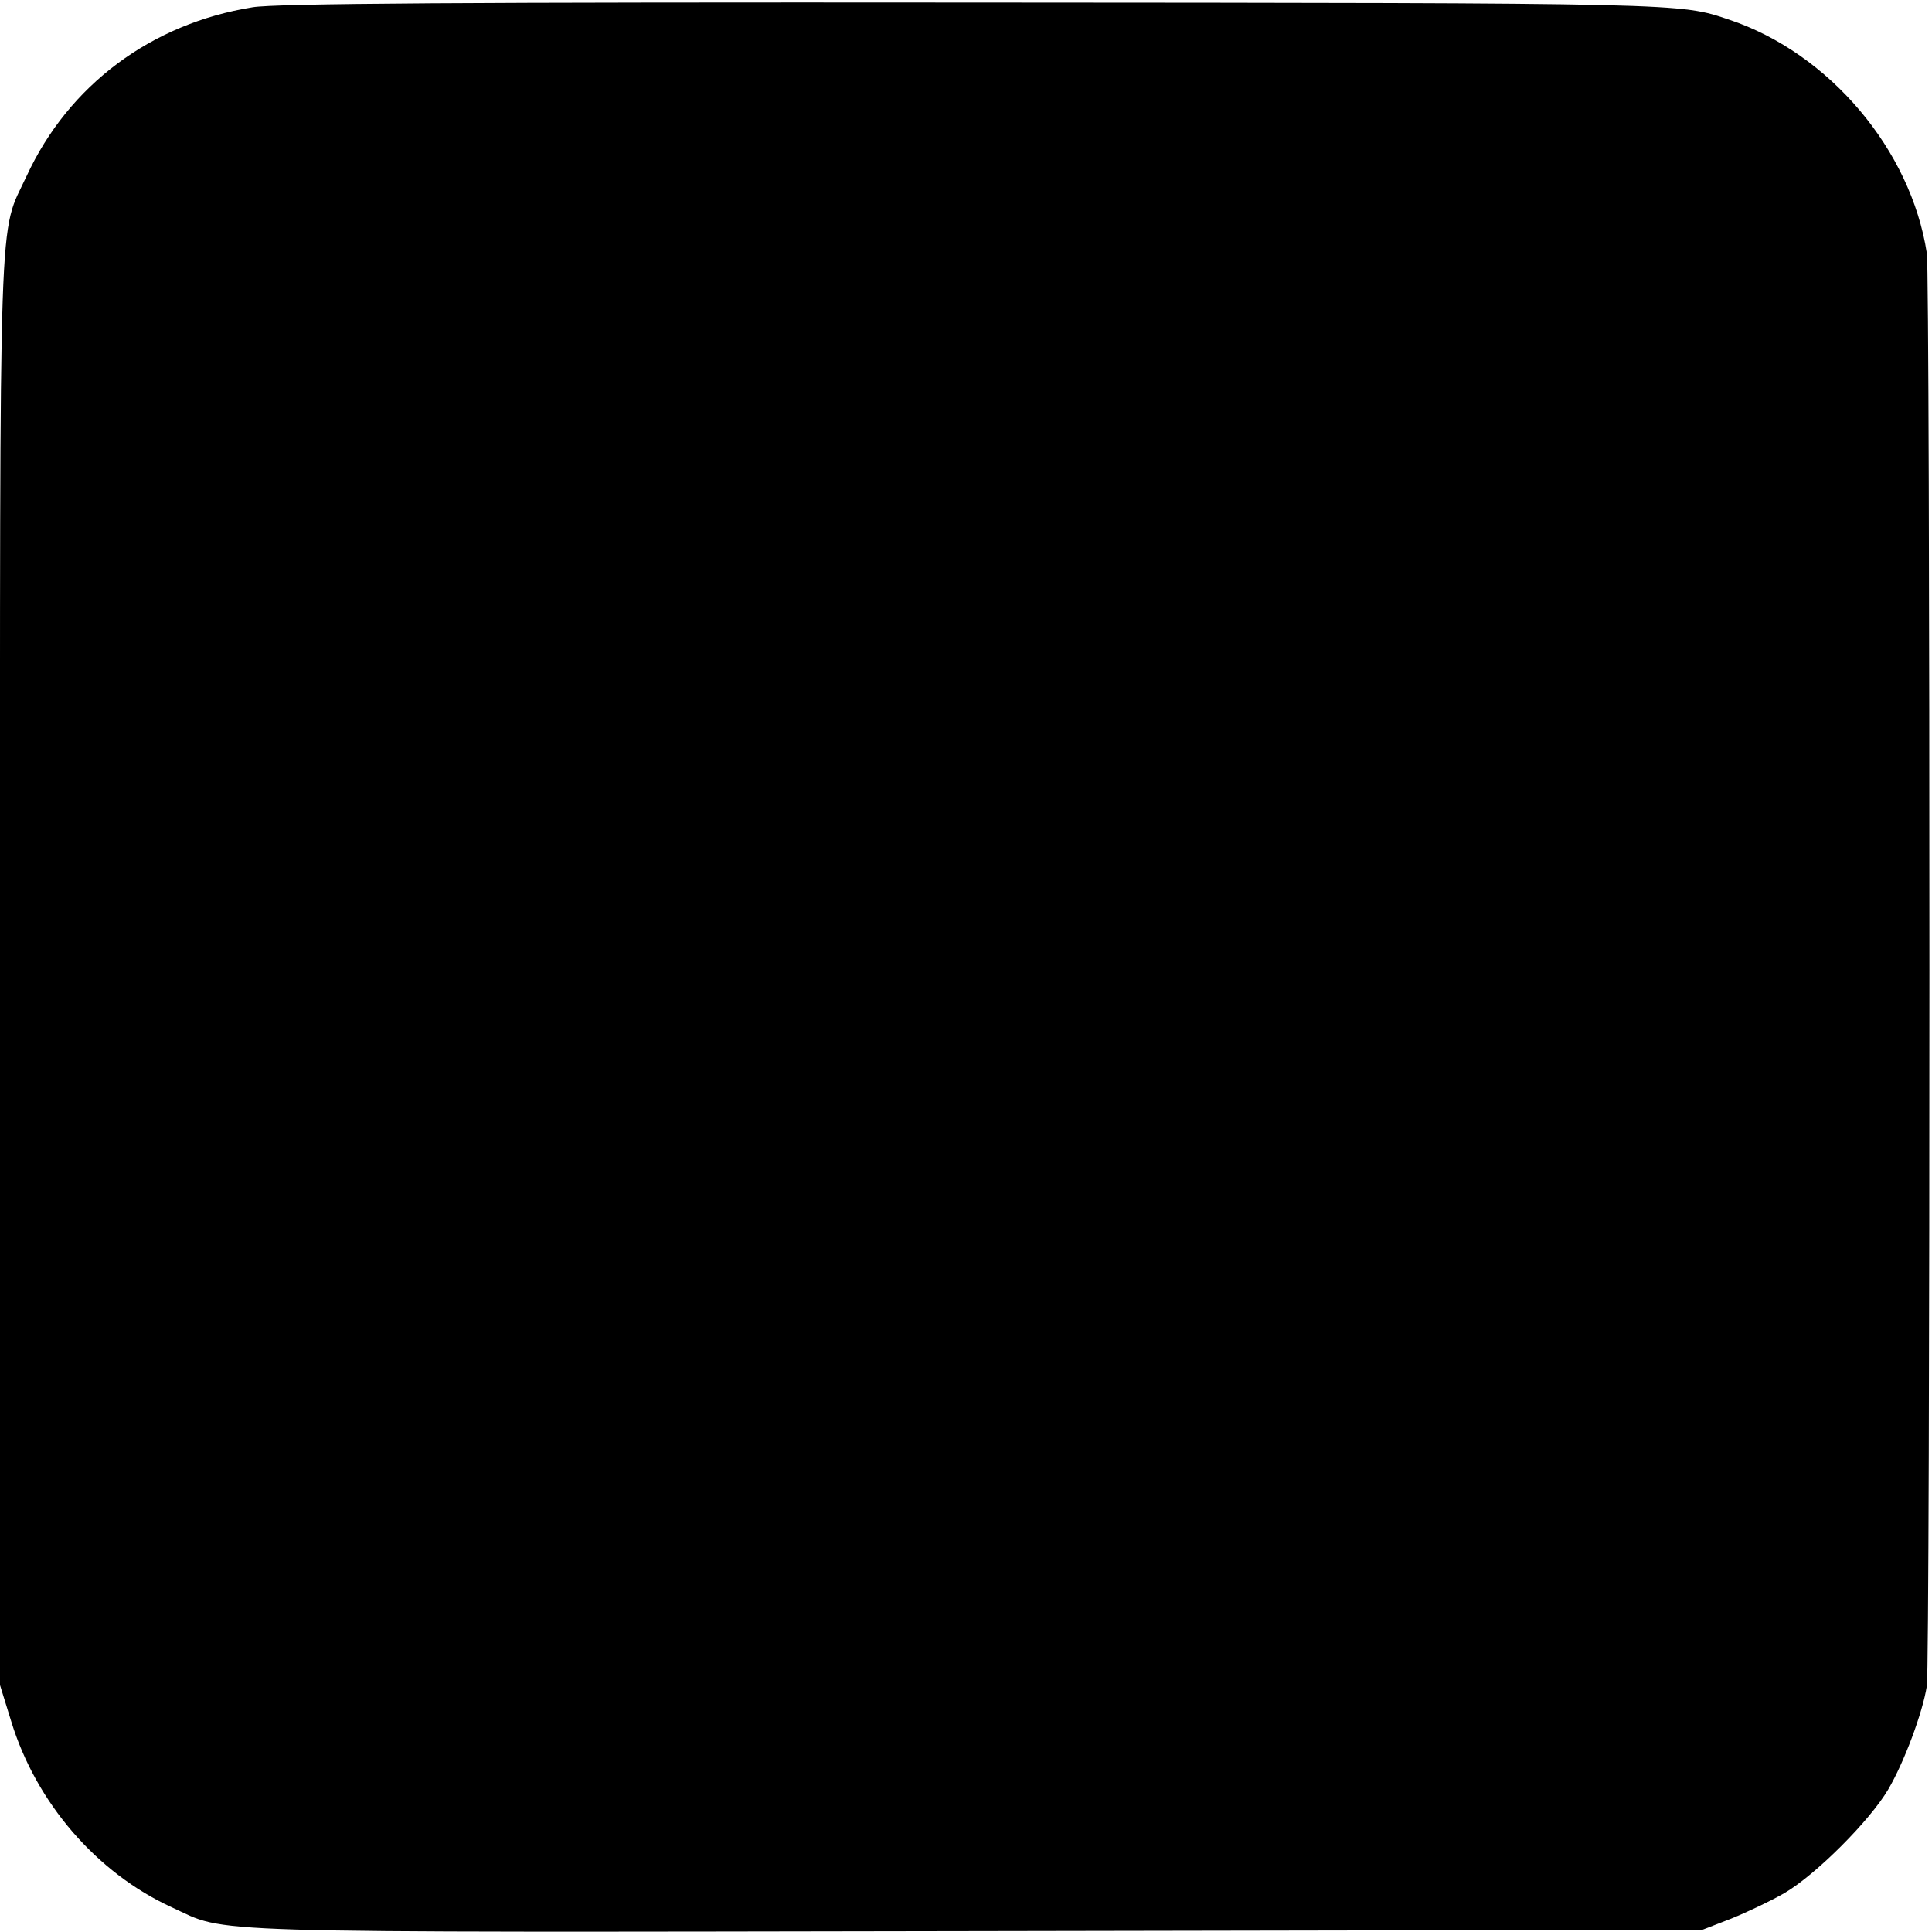 <?xml version="1.0" standalone="no"?>
<!DOCTYPE svg PUBLIC "-//W3C//DTD SVG 20010904//EN"
 "http://www.w3.org/TR/2001/REC-SVG-20010904/DTD/svg10.dtd">
<svg version="1.0" xmlns="http://www.w3.org/2000/svg"
 width="450pt" height="450pt" viewBox="0 0 450 450"
 preserveAspectRatio="xMidYMid meet">
<g transform="translate(0,450) scale(0.1,-0.1)"
fill="#000000" stroke="none">
<path d="M588 4483 c-236 -38 -428 -181 -526 -393 -66 -142 -62 -16 -62 -1850
l0 -1665 26 -84 c58 -190 199 -353 373 -433 136 -62 18 -59 1872 -56 l1694 3
67 26 c37 15 94 42 125 60 73 43 198 168 241 241 37 63 80 178 90 241 8 57 8
3281 0 3337 -37 241 -227 466 -460 544 -116 39 -95 39 -1755 40 -1189 1 -1632
-2 -1685 -11z"/>
</g>
</svg>
